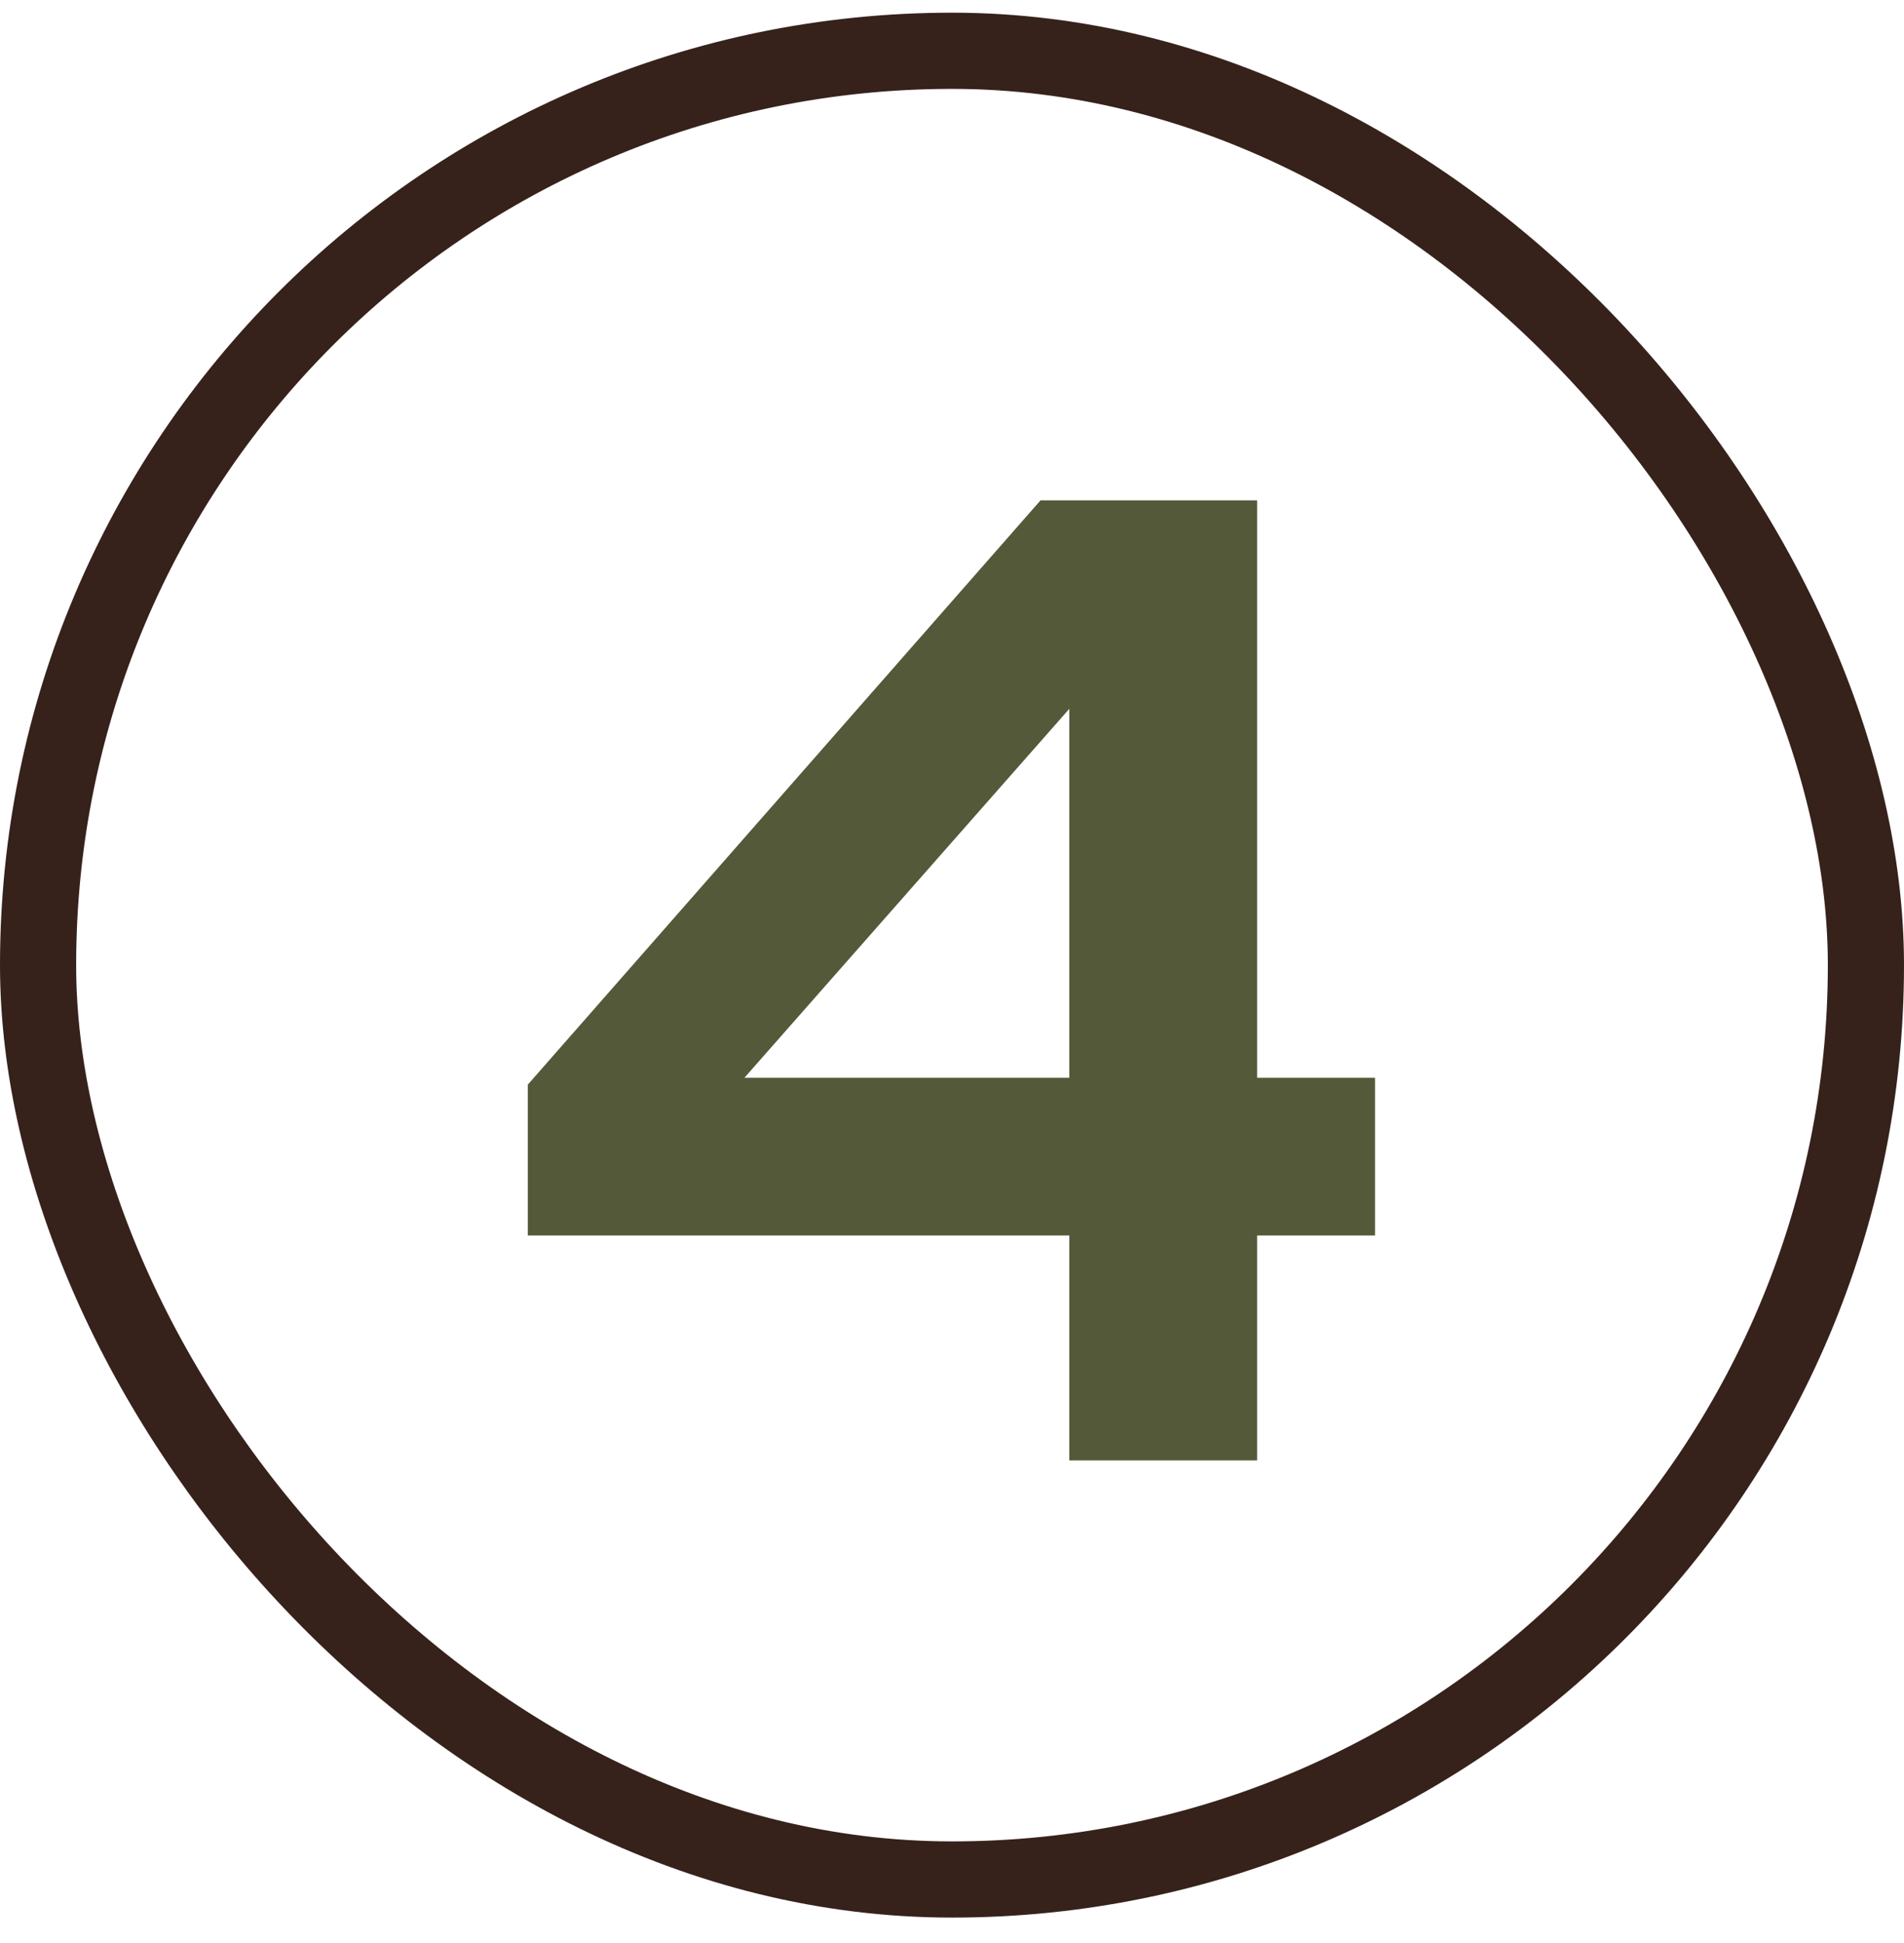 <svg width="50" height="51" viewBox="0 0 50 51" fill="none" xmlns="http://www.w3.org/2000/svg">
<rect x="1" y="1.333" width="48" height="48" rx="24" stroke="#36221B" stroke-width="2"/>
<path d="M28.081 38.333V32.429H13.861V28.469L27.325 13.133H33.013V28.289H36.109V32.429H33.013V38.333H28.081ZM19.549 28.289H28.081V18.605L19.549 28.289Z" fill="#545939"/>
</svg>
